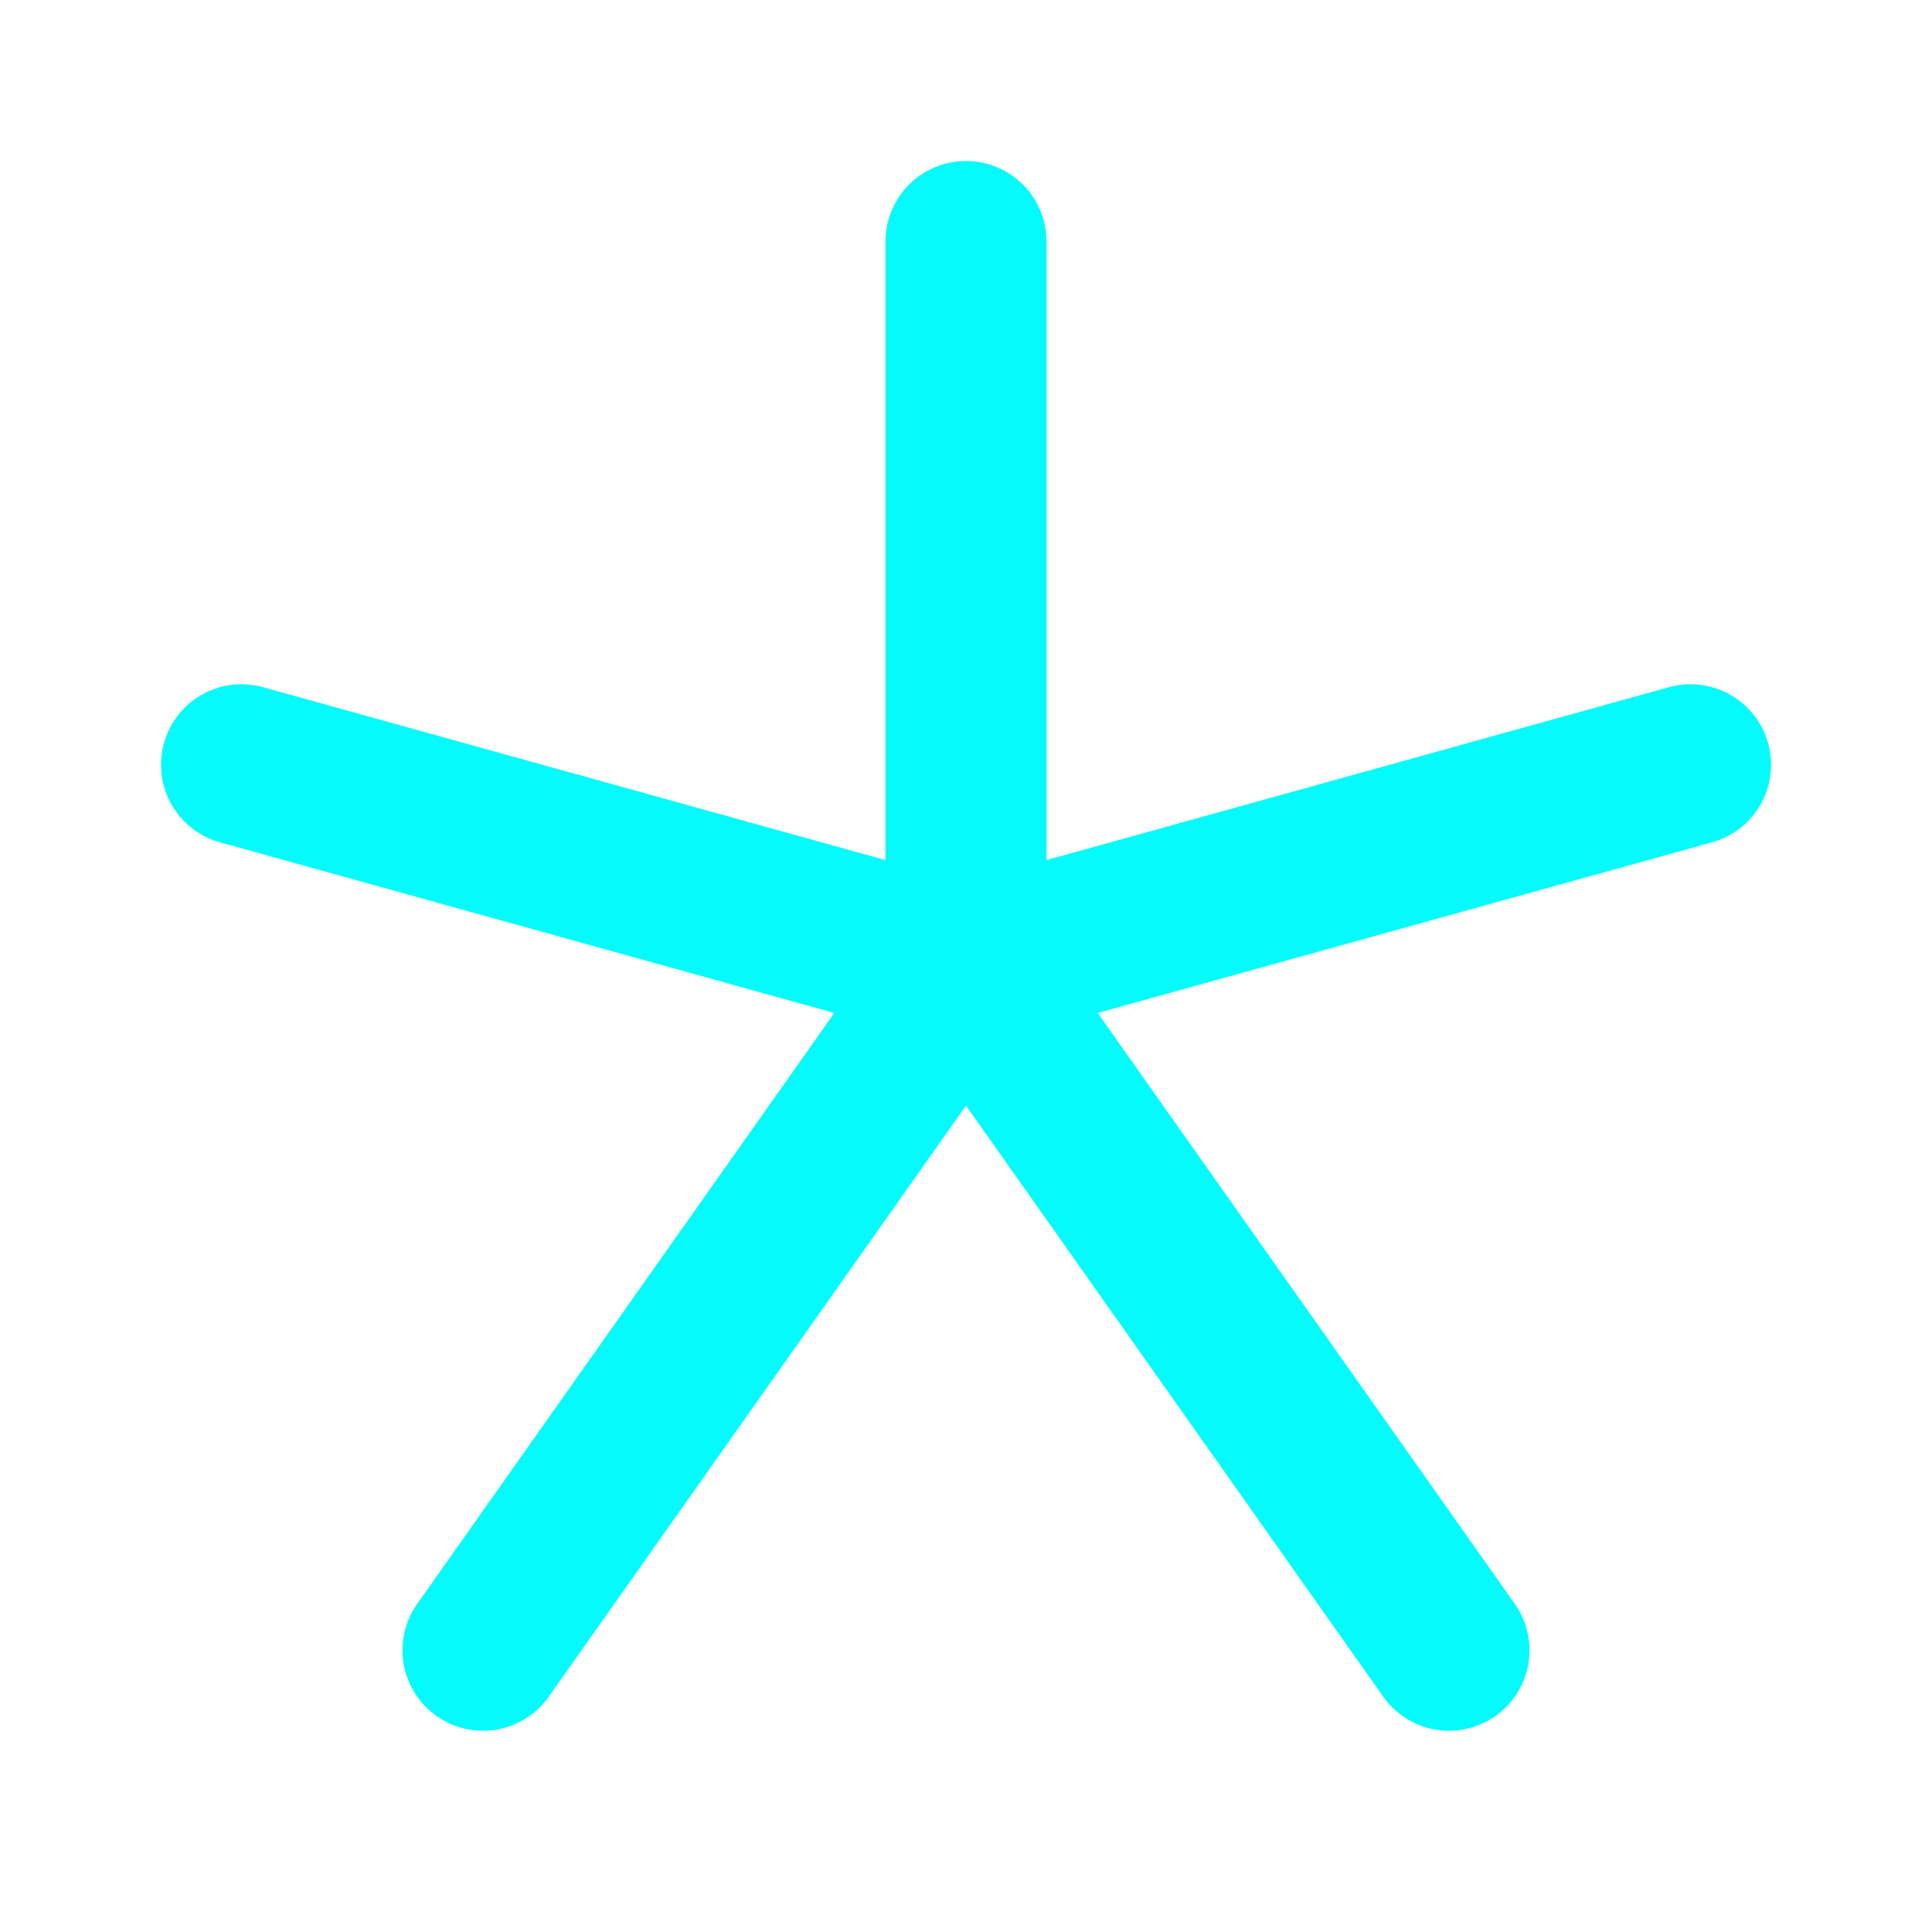 <svg
  width="24"
  height="24"
  viewBox="0 0 24 24"
  fill="none"
  xmlns="http://www.w3.org/2000/svg"
>
  <path
    d="M12 12V3M12 12L3 9.5M12 12L21 9.5M12 12L18 20.5M12 12L6 20.5"
    stroke="#04FBFB"
    stroke-width="2"
    stroke-linecap="round"
    stroke-linejoin="round"></path>
</svg>
